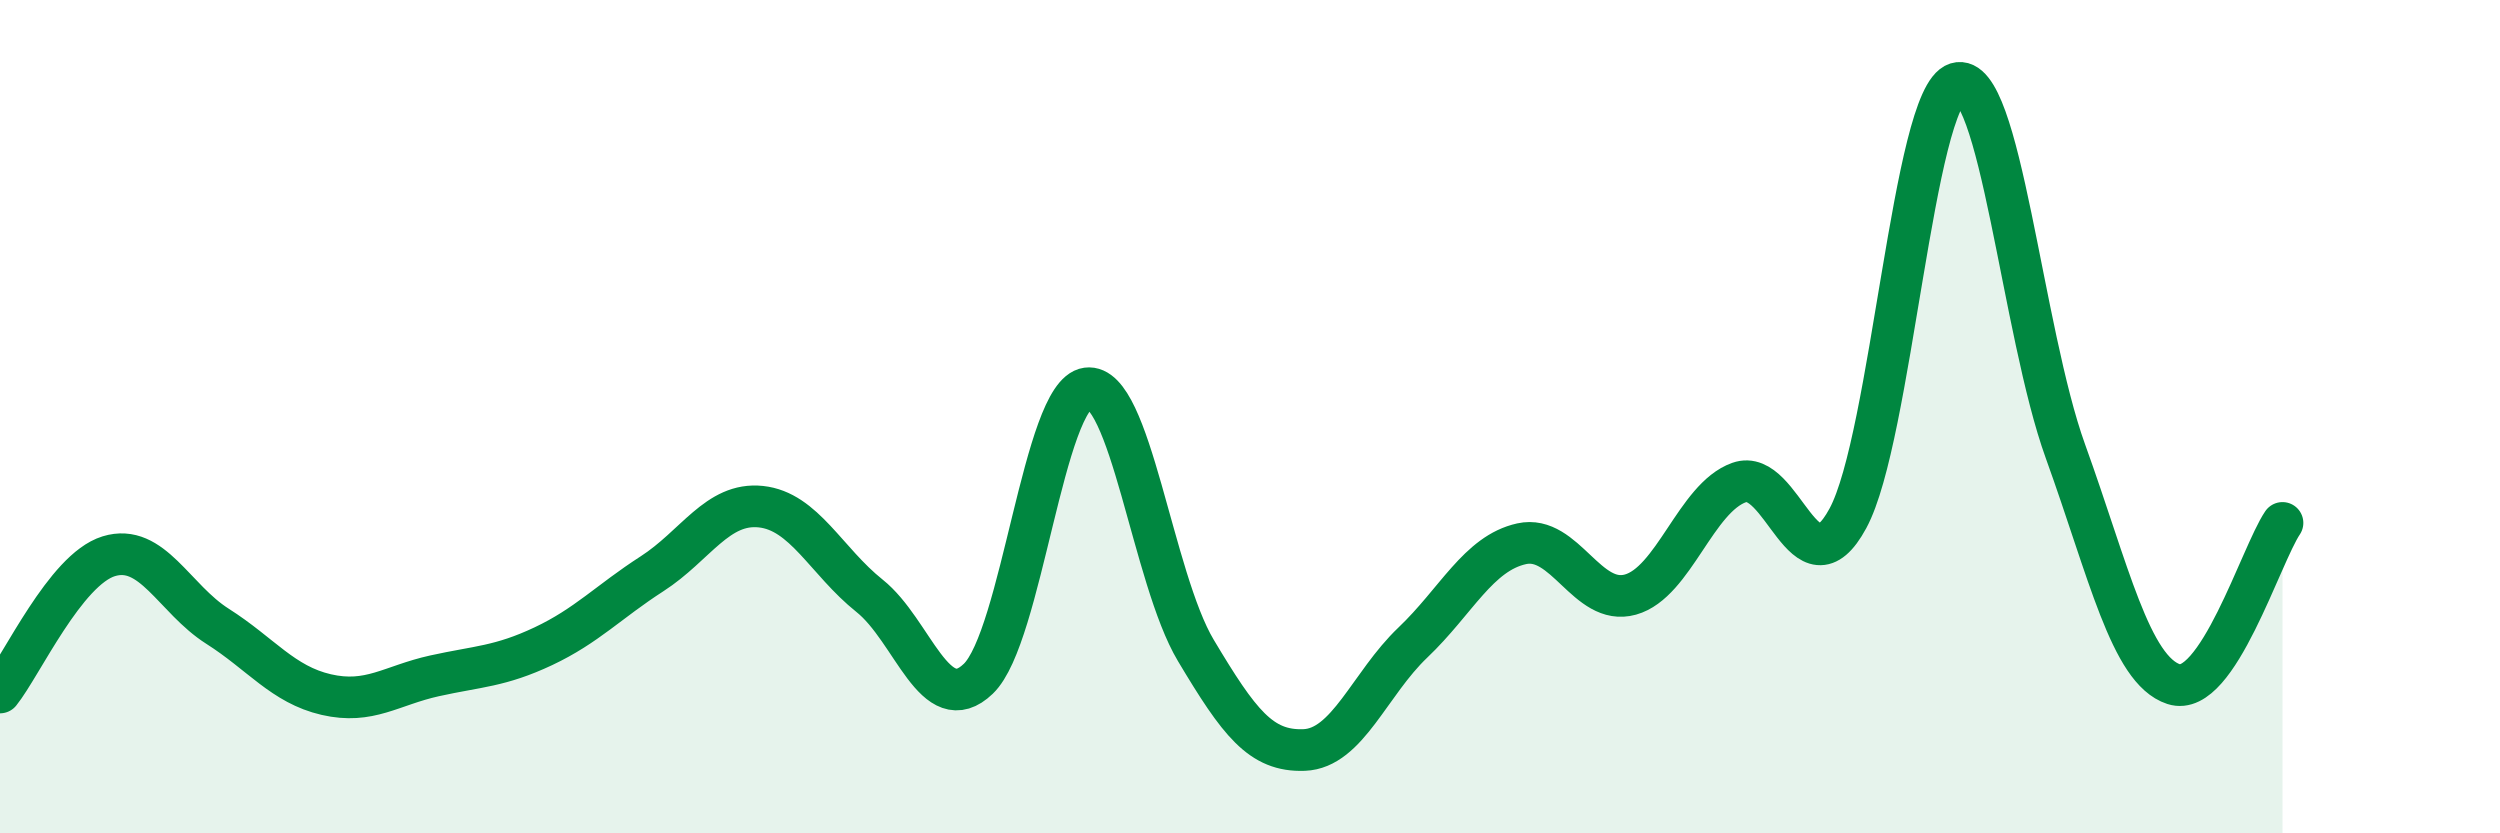 
    <svg width="60" height="20" viewBox="0 0 60 20" xmlns="http://www.w3.org/2000/svg">
      <path
        d="M 0,16.62 C 0.52,15.97 1.57,13.67 2.61,13.35 C 3.65,13.03 4.18,14.37 5.22,15.03 C 6.26,15.69 6.79,16.43 7.83,16.67 C 8.87,16.91 9.39,16.45 10.43,16.22 C 11.47,15.99 12,16 13.04,15.51 C 14.08,15.02 14.61,14.44 15.65,13.77 C 16.69,13.1 17.22,12.05 18.26,12.16 C 19.3,12.27 19.83,13.47 20.87,14.3 C 21.91,15.13 22.44,17.29 23.48,16.29 C 24.52,15.29 25.05,9.46 26.09,9.32 C 27.13,9.18 27.66,13.87 28.7,15.61 C 29.74,17.35 30.26,18.04 31.3,18 C 32.34,17.96 32.87,16.41 33.91,15.42 C 34.95,14.43 35.48,13.28 36.52,13.05 C 37.56,12.82 38.09,14.56 39.13,14.27 C 40.17,13.98 40.7,11.95 41.74,11.58 C 42.78,11.21 43.31,14.36 44.35,12.44 C 45.39,10.52 45.92,2.32 46.96,2 C 48,1.68 48.53,7.95 49.57,10.83 C 50.61,13.71 51.13,16.08 52.17,16.42 C 53.21,16.76 54.26,13.32 54.78,12.55L54.78 20L0 20Z"
        fill="#008740"
        opacity="0.1"
        stroke-linecap="round"
        stroke-linejoin="round"
      />
      <path
        d="M 0,16.62 C 0.52,15.97 1.57,13.67 2.61,13.35 C 3.65,13.03 4.18,14.37 5.22,15.03 C 6.26,15.69 6.79,16.43 7.83,16.67 C 8.87,16.91 9.39,16.45 10.43,16.22 C 11.47,15.99 12,16 13.04,15.51 C 14.08,15.02 14.61,14.44 15.65,13.77 C 16.69,13.1 17.22,12.05 18.26,12.16 C 19.3,12.27 19.83,13.47 20.87,14.3 C 21.91,15.13 22.44,17.29 23.48,16.29 C 24.52,15.29 25.05,9.46 26.09,9.32 C 27.13,9.18 27.66,13.87 28.7,15.61 C 29.74,17.35 30.26,18.04 31.3,18 C 32.34,17.96 32.87,16.41 33.91,15.42 C 34.95,14.43 35.48,13.28 36.52,13.05 C 37.56,12.82 38.09,14.56 39.13,14.27 C 40.17,13.98 40.7,11.95 41.74,11.58 C 42.78,11.21 43.31,14.36 44.35,12.44 C 45.39,10.52 45.92,2.32 46.96,2 C 48,1.68 48.53,7.95 49.57,10.83 C 50.61,13.71 51.13,16.08 52.17,16.42 C 53.21,16.76 54.26,13.32 54.78,12.55"
        stroke="#008740"
        stroke-width="1"
        fill="none"
        stroke-linecap="round"
        stroke-linejoin="round"
      />
    </svg>
  